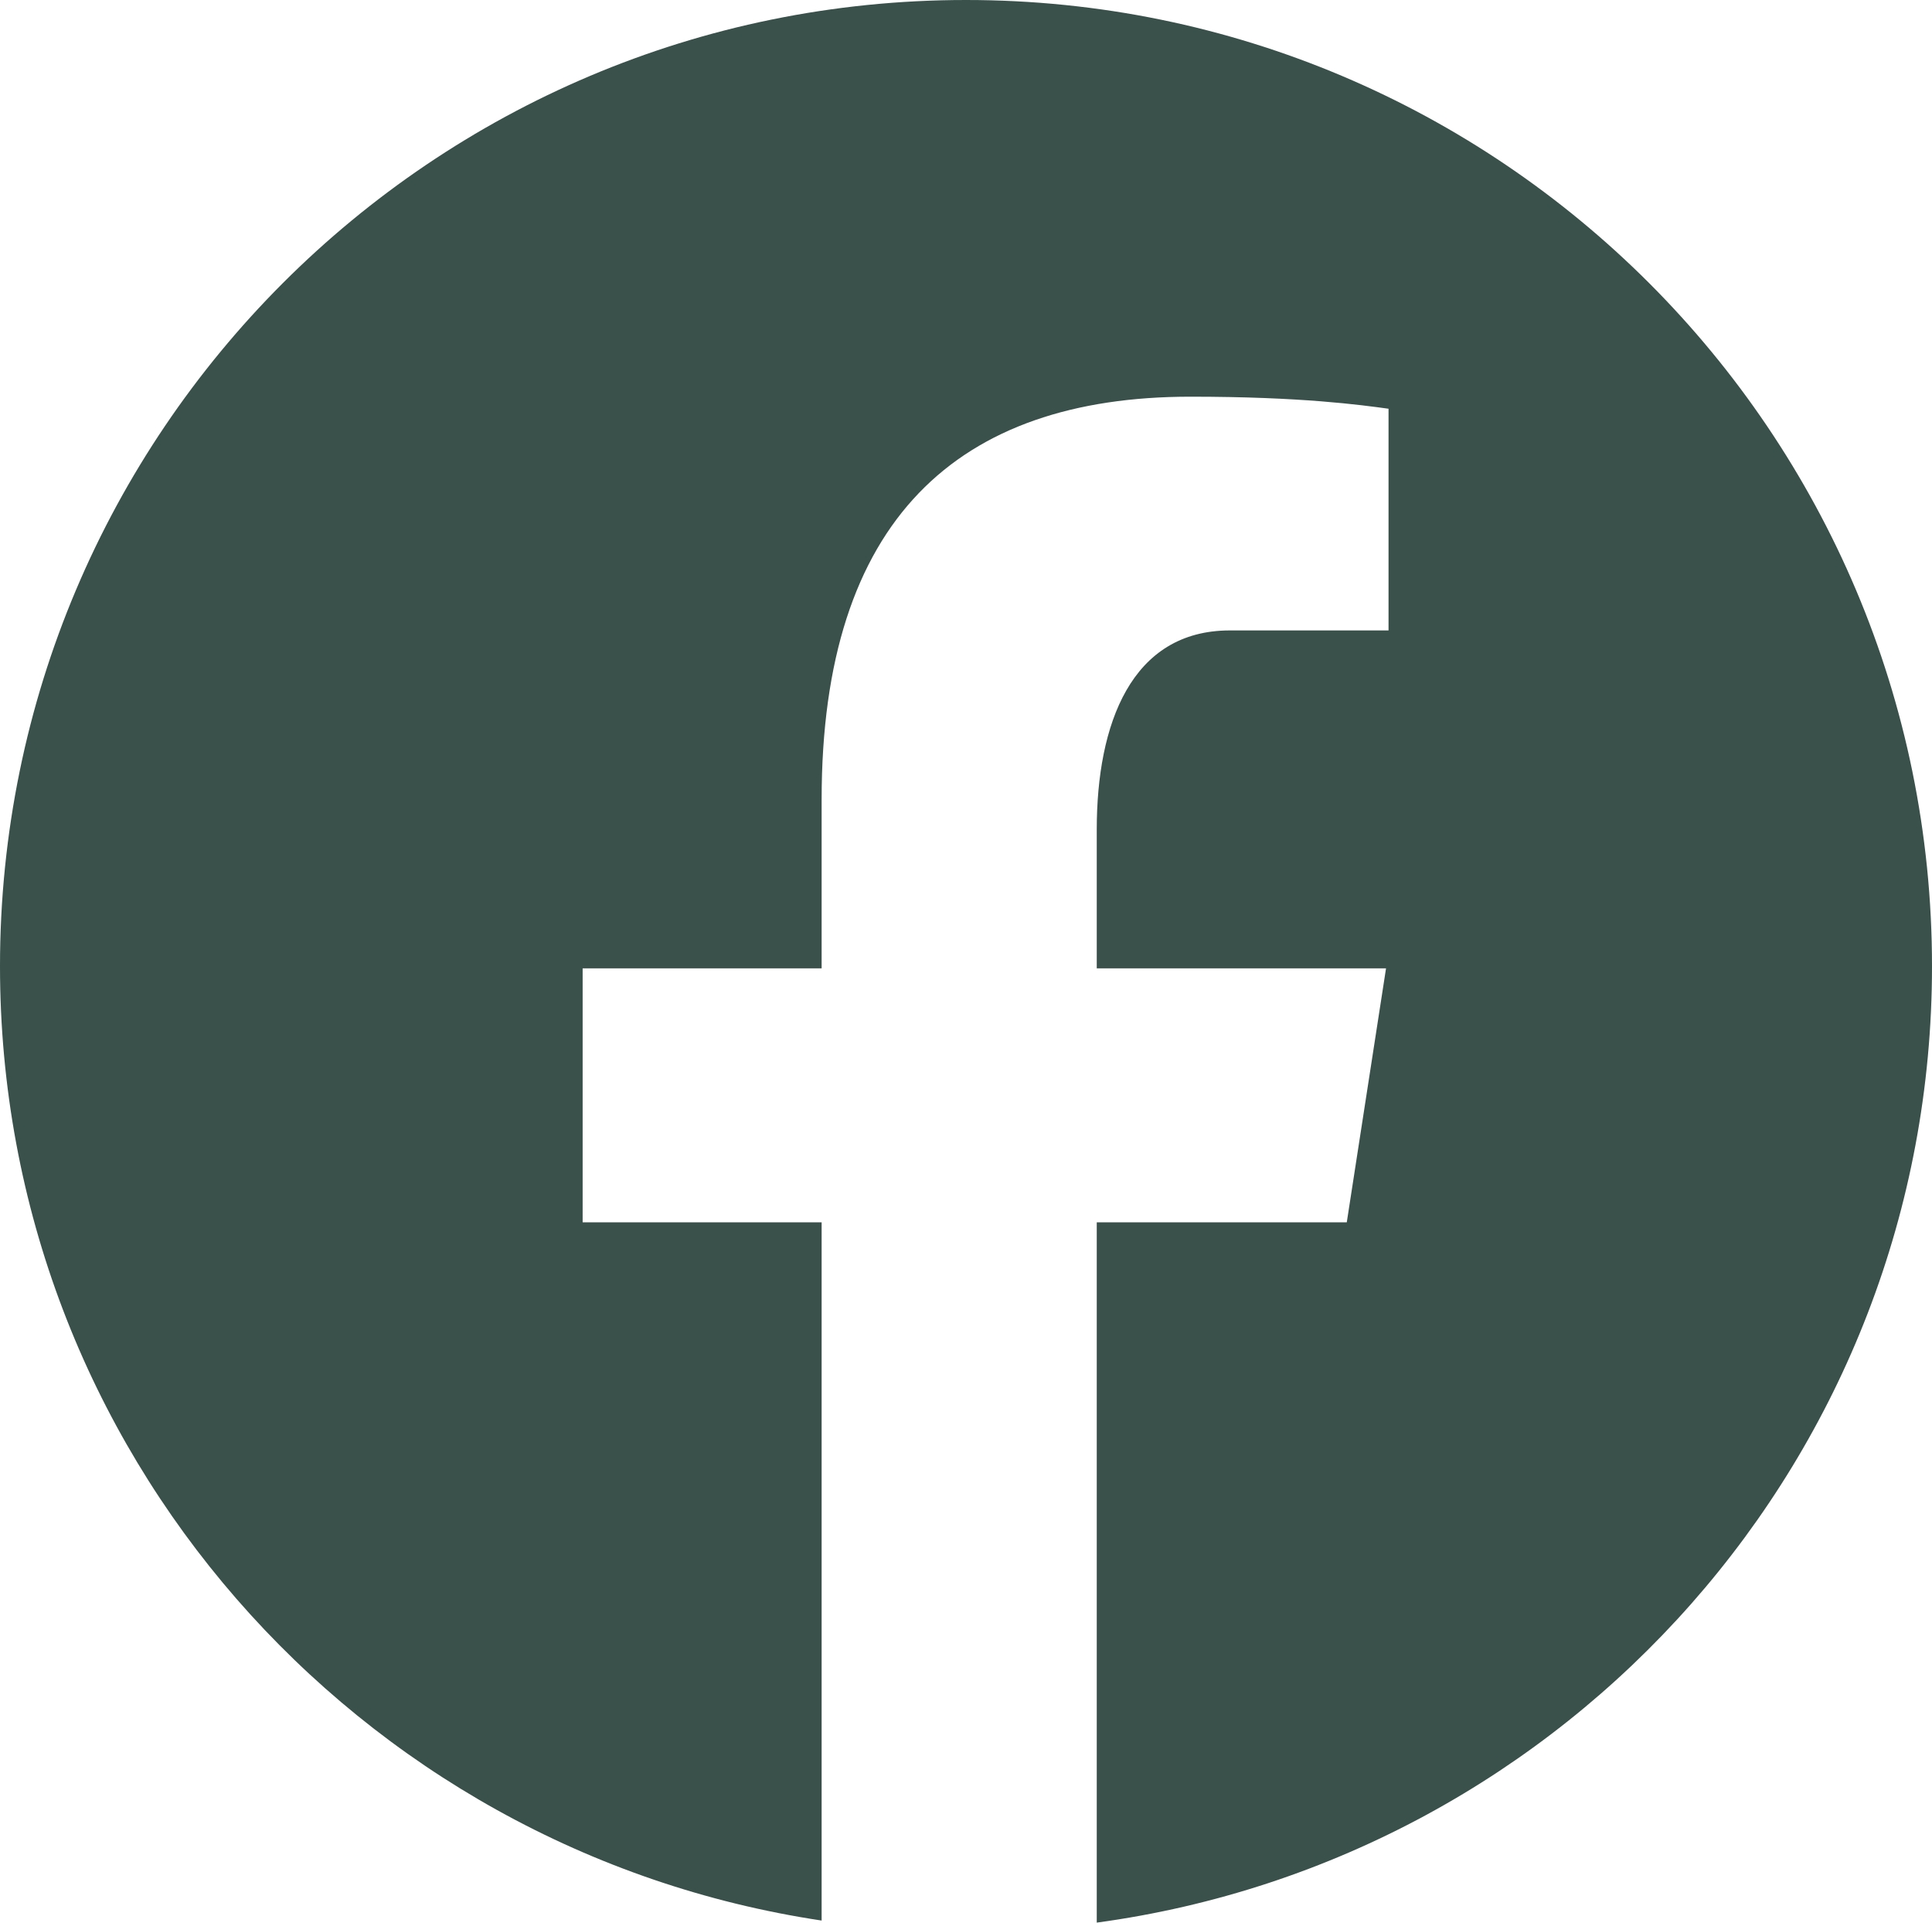 <?xml version="1.0" encoding="UTF-8"?> <svg xmlns="http://www.w3.org/2000/svg" width="200" height="199" viewBox="0 0 200 199" fill="none"><path d="M100 0C44.773 0 0 44.778 0 100.011C0 150.154 36.932 191.554 85.055 198.786V126.519H60.314V100.23H85.055V82.737C85.055 53.774 99.164 41.059 123.232 41.059C134.759 41.059 140.855 41.914 143.741 42.305V65.253H127.323C117.105 65.253 113.536 74.94 113.536 85.86V100.23H143.482L139.418 126.519H113.536V199C162.345 192.377 200 150.64 200 100.011C200 44.778 155.227 0 100 0Z" fill="#39504B"></path></svg> 